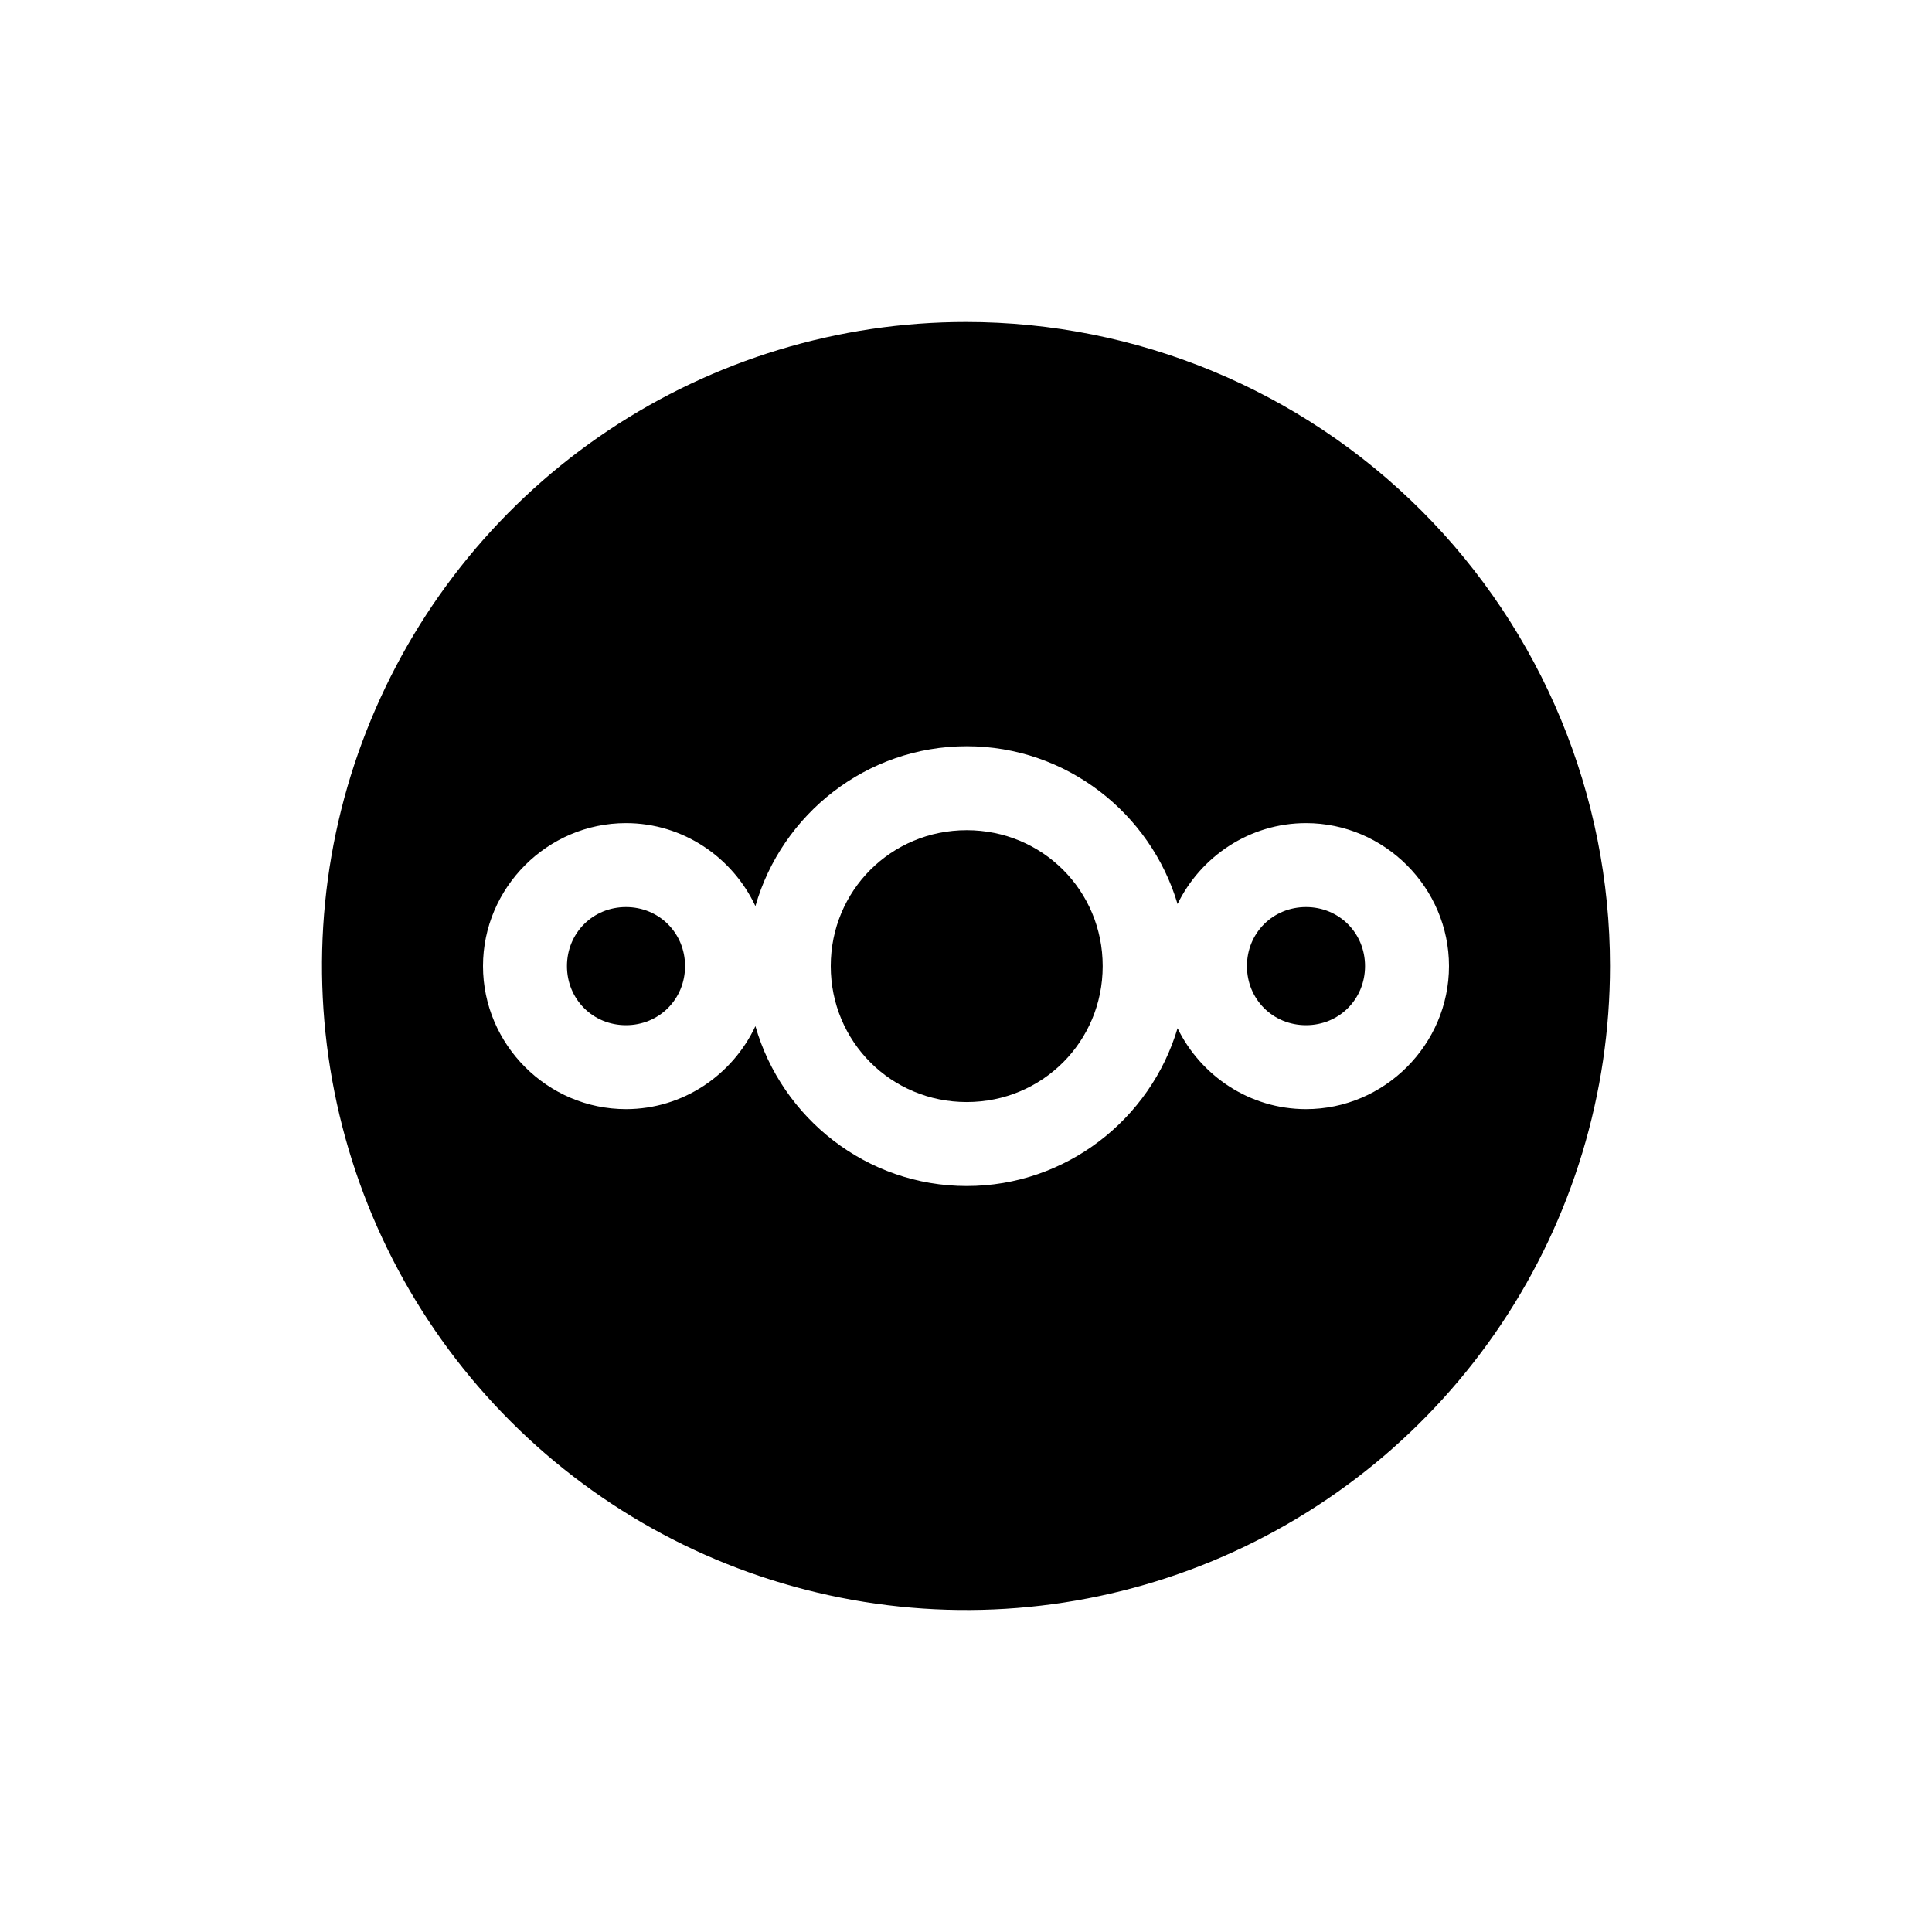 <svg width="24" height="24" viewBox="0 0 24 24" fill="none" xmlns="http://www.w3.org/2000/svg">
<path d="M13.698 12.001C13.698 11.062 12.948 10.313 12.009 10.313C11.07 10.313 10.32 11.062 10.32 12.001C10.32 12.94 11.07 13.69 12.009 13.69C12.948 13.69 13.698 12.94 13.698 12.001Z" fill="black"/>
<path d="M8.51 12.001C8.51 11.59 8.187 11.268 7.776 11.268C7.365 11.268 7.043 11.59 7.043 12.001C7.043 12.413 7.365 12.735 7.776 12.735C8.187 12.735 8.51 12.413 8.51 12.001Z" fill="black"/>
<path d="M16.957 12.001C16.957 11.59 16.635 11.268 16.224 11.268C15.812 11.268 15.49 11.59 15.49 12.001C15.49 12.413 15.812 12.735 16.224 12.735C16.635 12.735 16.957 12.413 16.957 12.001Z" fill="black"/>
<path fill-rule="evenodd" clip-rule="evenodd" d="M12 4C10.418 4 8.871 4.469 7.555 5.348C6.24 6.227 5.214 7.477 4.609 8.939C4.003 10.4 3.845 12.009 4.154 13.561C4.462 15.113 5.224 16.538 6.343 17.657C7.462 18.776 8.887 19.538 10.439 19.846C11.991 20.155 13.6 19.997 15.062 19.391C16.523 18.785 17.773 17.76 18.652 16.445C19.531 15.129 20 13.582 20 12C20 9.878 19.157 7.843 17.657 6.343C16.157 4.843 14.122 4 12 4ZM9.384 11.256C9.711 10.113 10.765 9.27 12.009 9.27C13.244 9.27 14.293 10.101 14.628 11.23C14.917 10.638 15.525 10.225 16.224 10.225C17.198 10.225 18 11.027 18 12.001C18 12.976 17.198 13.778 16.224 13.778C15.525 13.778 14.917 13.365 14.628 12.773C14.293 13.902 13.244 14.733 12.009 14.733C10.765 14.733 9.711 13.889 9.384 12.747C9.1 13.353 8.485 13.778 7.776 13.778C6.801 13.778 6 12.976 6 12.001C6 11.027 6.801 10.225 7.776 10.225C8.485 10.225 9.1 10.65 9.384 11.256Z" fill="black"/>
</svg>
